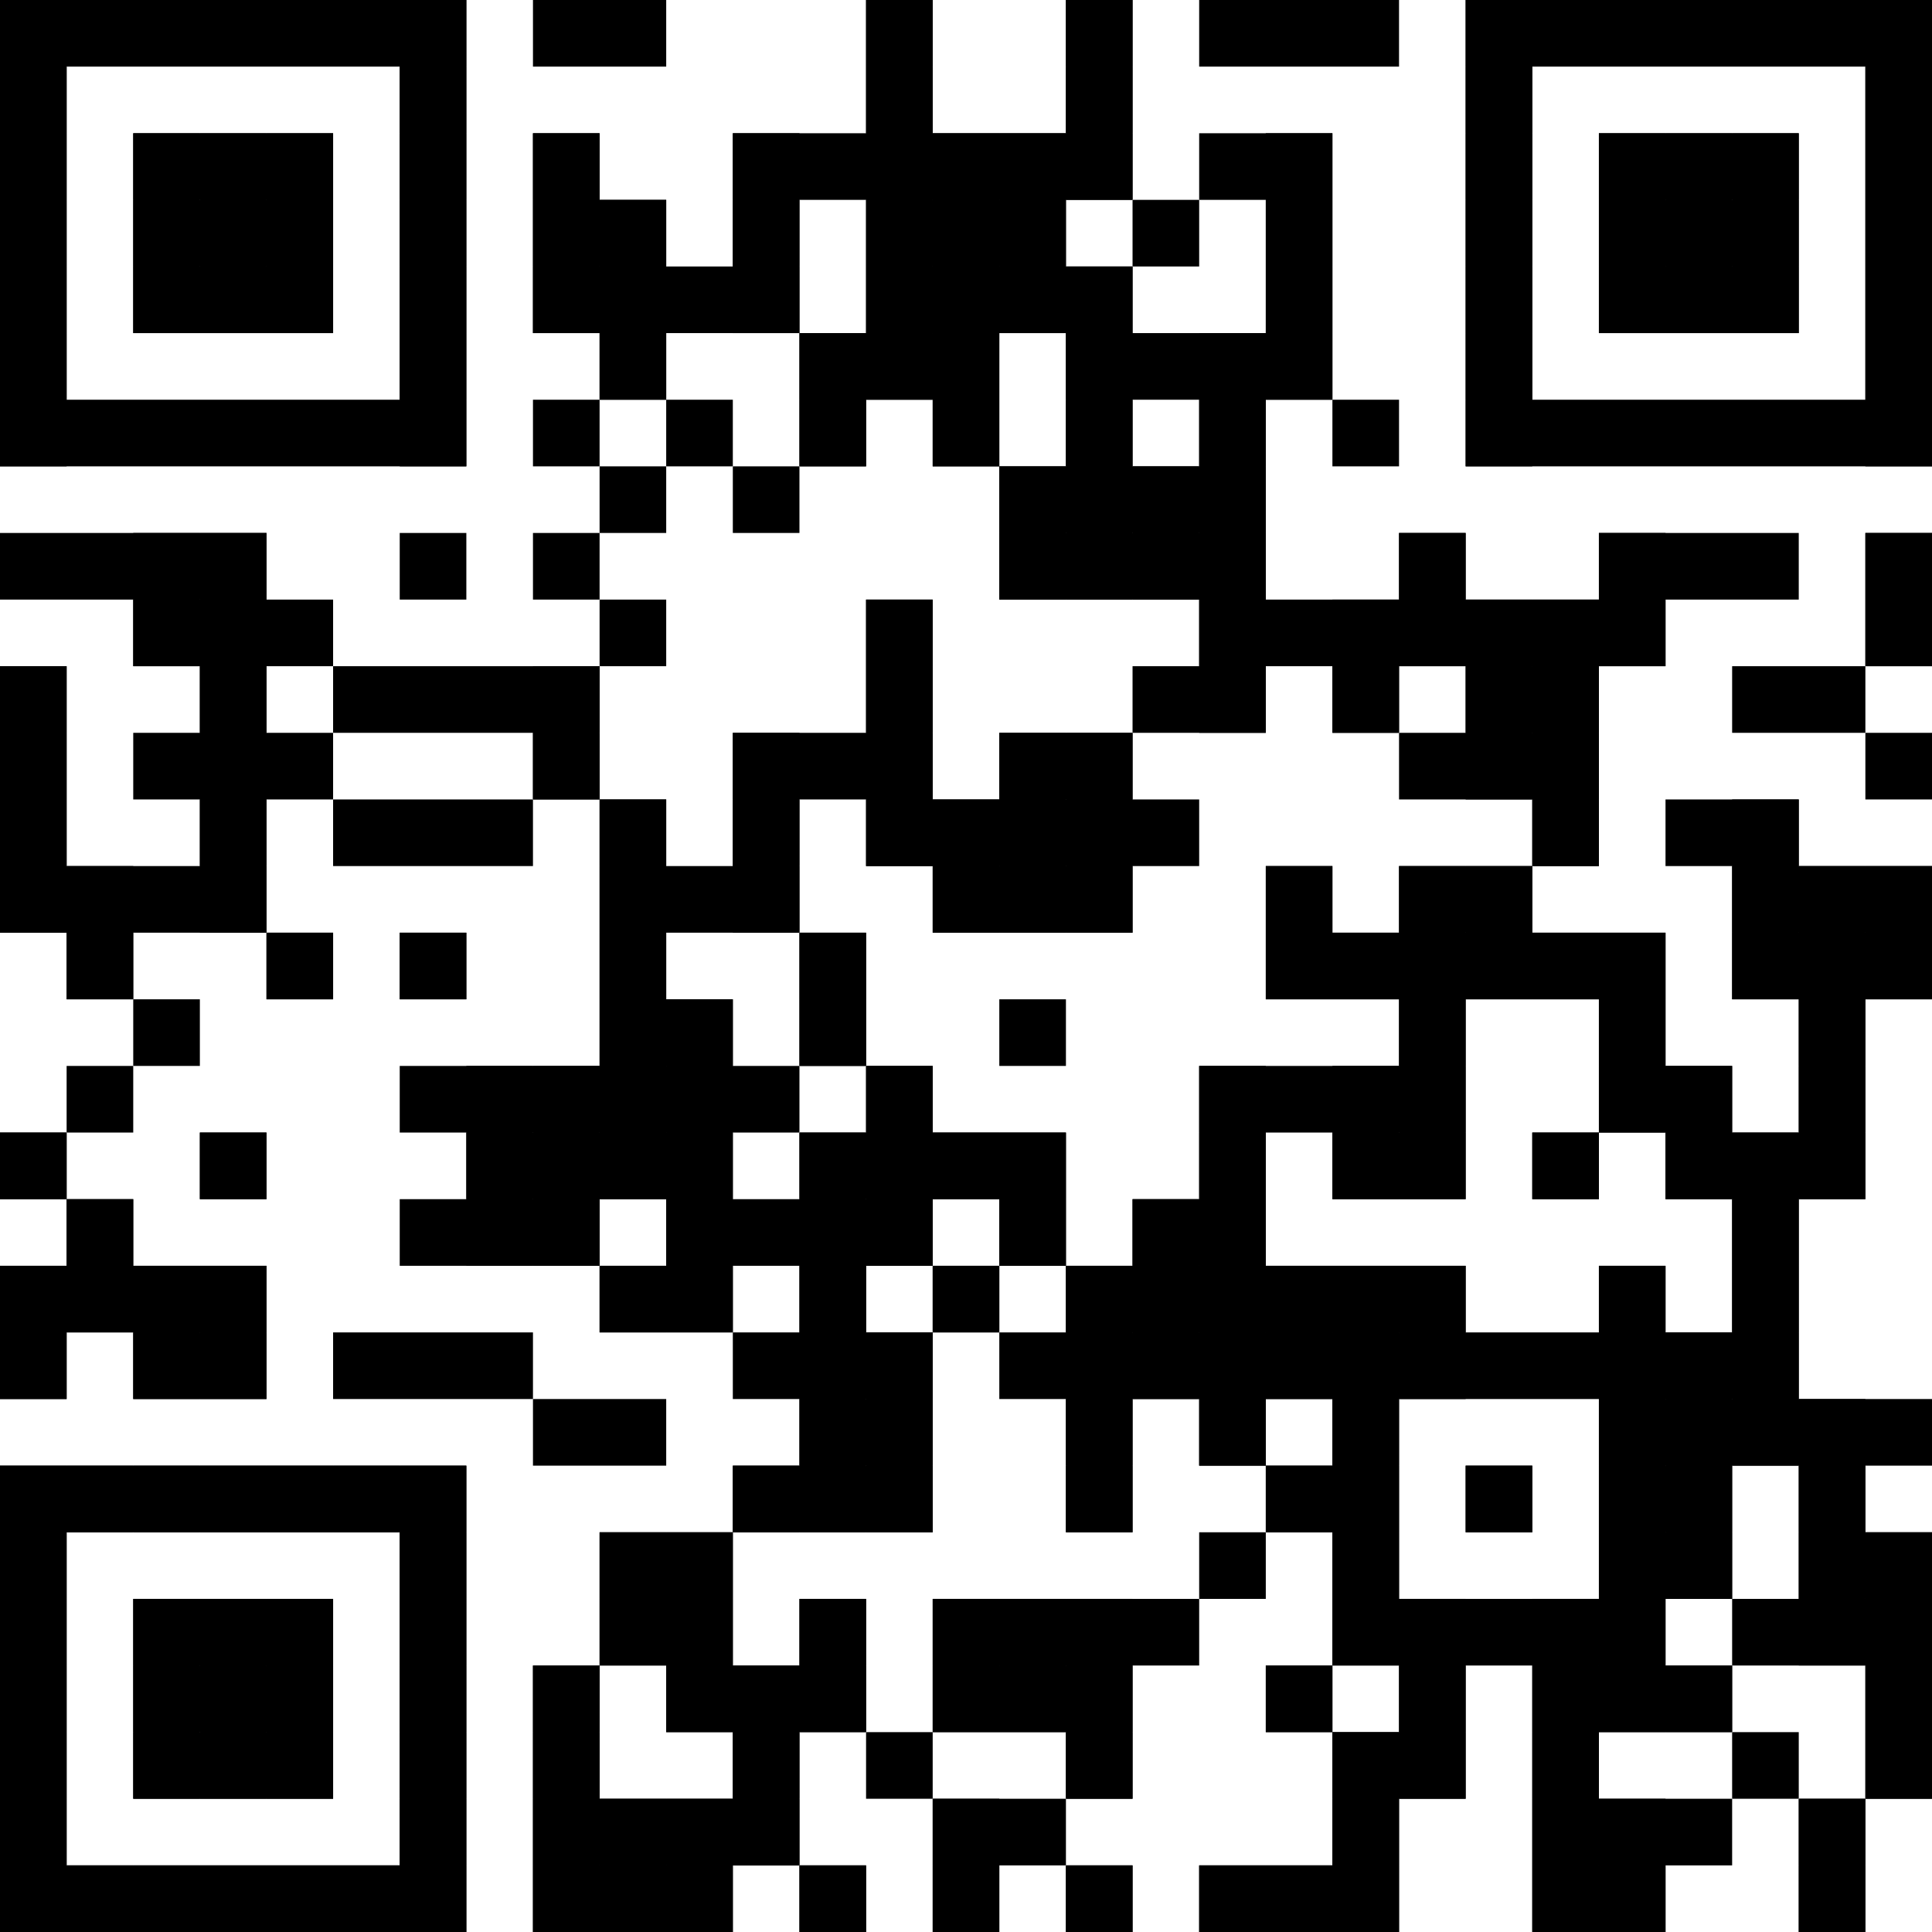 <?xml version="1.0"?>
<svg version="1.1" xmlns="http://www.w3.org/2000/svg" width="1024" height="1024"><rect x="0" y="0" width="247.172" height="35.31" fill="black"/><rect x="282.483" y="0" width="70.621" height="35.31" fill="black"/><rect x="459.034" y="0" width="35.31" height="35.31" fill="black"/><rect x="564.966" y="0" width="35.31" height="35.31" fill="black"/><rect x="635.586" y="0" width="105.931" height="35.31" fill="black"/><rect x="776.828" y="0" width="247.172" height="35.31" fill="black"/><rect x="0" y="35.31" width="35.31" height="35.31" fill="black"/><rect x="211.862" y="35.31" width="35.31" height="35.31" fill="black"/><rect x="459.034" y="35.31" width="35.31" height="35.31" fill="black"/><rect x="564.966" y="35.31" width="35.31" height="35.31" fill="black"/><rect x="776.828" y="35.31" width="35.31" height="35.31" fill="black"/><rect x="988.69" y="35.31" width="35.31" height="35.31" fill="black"/><rect x="0" y="70.621" width="35.31" height="35.31" fill="black"/><rect x="70.621" y="70.621" width="105.931" height="35.31" fill="black"/><rect x="211.862" y="70.621" width="35.31" height="35.31" fill="black"/><rect x="282.483" y="70.621" width="35.31" height="35.31" fill="black"/><rect x="388.414" y="70.621" width="211.862" height="35.31" fill="black"/><rect x="635.586" y="70.621" width="70.621" height="35.31" fill="black"/><rect x="776.828" y="70.621" width="35.31" height="35.31" fill="black"/><rect x="847.448" y="70.621" width="105.931" height="35.31" fill="black"/><rect x="988.69" y="70.621" width="35.31" height="35.31" fill="black"/><rect x="0" y="105.931" width="35.31" height="35.31" fill="black"/><rect x="70.621" y="105.931" width="105.931" height="35.31" fill="black"/><rect x="211.862" y="105.931" width="35.31" height="35.31" fill="black"/><rect x="282.483" y="105.931" width="70.621" height="35.31" fill="black"/><rect x="388.414" y="105.931" width="35.31" height="35.31" fill="black"/><rect x="459.034" y="105.931" width="105.931" height="35.31" fill="black"/><rect x="600.276" y="105.931" width="35.31" height="35.31" fill="black"/><rect x="670.897" y="105.931" width="35.31" height="35.31" fill="black"/><rect x="776.828" y="105.931" width="35.31" height="35.31" fill="black"/><rect x="847.448" y="105.931" width="105.931" height="35.31" fill="black"/><rect x="988.69" y="105.931" width="35.31" height="35.31" fill="black"/><rect x="0" y="141.241" width="35.31" height="35.31" fill="black"/><rect x="70.621" y="141.241" width="105.931" height="35.31" fill="black"/><rect x="211.862" y="141.241" width="35.31" height="35.31" fill="black"/><rect x="282.483" y="141.241" width="141.241" height="35.31" fill="black"/><rect x="459.034" y="141.241" width="141.241" height="35.31" fill="black"/><rect x="670.897" y="141.241" width="35.31" height="35.31" fill="black"/><rect x="776.828" y="141.241" width="35.31" height="35.31" fill="black"/><rect x="847.448" y="141.241" width="105.931" height="35.31" fill="black"/><rect x="988.69" y="141.241" width="35.31" height="35.31" fill="black"/><rect x="0" y="176.552" width="35.31" height="35.31" fill="black"/><rect x="211.862" y="176.552" width="35.31" height="35.31" fill="black"/><rect x="317.793" y="176.552" width="35.31" height="35.31" fill="black"/><rect x="423.724" y="176.552" width="105.931" height="35.31" fill="black"/><rect x="564.966" y="176.552" width="141.241" height="35.31" fill="black"/><rect x="776.828" y="176.552" width="35.31" height="35.31" fill="black"/><rect x="988.69" y="176.552" width="35.31" height="35.31" fill="black"/><rect x="0" y="211.862" width="247.172" height="35.31" fill="black"/><rect x="282.483" y="211.862" width="35.31" height="35.31" fill="black"/><rect x="353.103" y="211.862" width="35.31" height="35.31" fill="black"/><rect x="423.724" y="211.862" width="35.31" height="35.31" fill="black"/><rect x="494.345" y="211.862" width="35.31" height="35.31" fill="black"/><rect x="564.966" y="211.862" width="35.31" height="35.31" fill="black"/><rect x="635.586" y="211.862" width="35.31" height="35.31" fill="black"/><rect x="706.207" y="211.862" width="35.31" height="35.31" fill="black"/><rect x="776.828" y="211.862" width="247.172" height="35.31" fill="black"/><rect x="317.793" y="247.172" width="35.31" height="35.31" fill="black"/><rect x="388.414" y="247.172" width="35.31" height="35.31" fill="black"/><rect x="529.655" y="247.172" width="141.241" height="35.31" fill="black"/><rect x="0" y="282.483" width="141.241" height="35.31" fill="black"/><rect x="211.862" y="282.483" width="35.31" height="35.31" fill="black"/><rect x="282.483" y="282.483" width="35.31" height="35.31" fill="black"/><rect x="529.655" y="282.483" width="141.241" height="35.31" fill="black"/><rect x="741.517" y="282.483" width="35.31" height="35.31" fill="black"/><rect x="847.448" y="282.483" width="105.931" height="35.31" fill="black"/><rect x="988.69" y="282.483" width="35.31" height="35.31" fill="black"/><rect x="70.621" y="317.793" width="105.931" height="35.31" fill="black"/><rect x="317.793" y="317.793" width="35.31" height="35.31" fill="black"/><rect x="459.034" y="317.793" width="35.31" height="35.31" fill="black"/><rect x="635.586" y="317.793" width="247.172" height="35.31" fill="black"/><rect x="988.69" y="317.793" width="35.31" height="35.31" fill="black"/><rect x="0" y="353.103" width="35.31" height="35.31" fill="black"/><rect x="105.931" y="353.103" width="35.31" height="35.31" fill="black"/><rect x="176.552" y="353.103" width="141.241" height="35.31" fill="black"/><rect x="459.034" y="353.103" width="35.31" height="35.31" fill="black"/><rect x="600.276" y="353.103" width="70.621" height="35.31" fill="black"/><rect x="706.207" y="353.103" width="35.31" height="35.31" fill="black"/><rect x="776.828" y="353.103" width="70.621" height="35.31" fill="black"/><rect x="918.069" y="353.103" width="70.621" height="35.31" fill="black"/><rect x="0" y="388.414" width="35.31" height="35.31" fill="black"/><rect x="70.621" y="388.414" width="105.931" height="35.31" fill="black"/><rect x="282.483" y="388.414" width="35.31" height="35.31" fill="black"/><rect x="388.414" y="388.414" width="105.931" height="35.31" fill="black"/><rect x="529.655" y="388.414" width="70.621" height="35.31" fill="black"/><rect x="741.517" y="388.414" width="105.931" height="35.31" fill="black"/><rect x="988.69" y="388.414" width="35.31" height="35.31" fill="black"/><rect x="0" y="423.724" width="35.31" height="35.31" fill="black"/><rect x="105.931" y="423.724" width="35.31" height="35.31" fill="black"/><rect x="176.552" y="423.724" width="105.931" height="35.31" fill="black"/><rect x="317.793" y="423.724" width="35.31" height="35.31" fill="black"/><rect x="388.414" y="423.724" width="35.31" height="35.31" fill="black"/><rect x="459.034" y="423.724" width="176.552" height="35.31" fill="black"/><rect x="812.138" y="423.724" width="35.31" height="35.31" fill="black"/><rect x="882.759" y="423.724" width="70.621" height="35.31" fill="black"/><rect x="0" y="459.034" width="141.241" height="35.31" fill="black"/><rect x="317.793" y="459.034" width="105.931" height="35.31" fill="black"/><rect x="494.345" y="459.034" width="105.931" height="35.31" fill="black"/><rect x="670.897" y="459.034" width="35.31" height="35.31" fill="black"/><rect x="741.517" y="459.034" width="70.621" height="35.31" fill="black"/><rect x="918.069" y="459.034" width="105.931" height="35.31" fill="black"/><rect x="35.31" y="494.345" width="35.31" height="35.31" fill="black"/><rect x="141.241" y="494.345" width="35.31" height="35.31" fill="black"/><rect x="211.862" y="494.345" width="35.31" height="35.31" fill="black"/><rect x="317.793" y="494.345" width="35.31" height="35.31" fill="black"/><rect x="423.724" y="494.345" width="35.31" height="35.31" fill="black"/><rect x="670.897" y="494.345" width="211.862" height="35.31" fill="black"/><rect x="918.069" y="494.345" width="105.931" height="35.31" fill="black"/><rect x="70.621" y="529.655" width="35.31" height="35.31" fill="black"/><rect x="317.793" y="529.655" width="70.621" height="35.31" fill="black"/><rect x="423.724" y="529.655" width="35.31" height="35.31" fill="black"/><rect x="529.655" y="529.655" width="35.31" height="35.31" fill="black"/><rect x="741.517" y="529.655" width="35.31" height="35.31" fill="black"/><rect x="847.448" y="529.655" width="35.31" height="35.31" fill="black"/><rect x="953.379" y="529.655" width="35.31" height="35.31" fill="black"/><rect x="35.31" y="564.966" width="35.31" height="35.31" fill="black"/><rect x="211.862" y="564.966" width="211.862" height="35.31" fill="black"/><rect x="459.034" y="564.966" width="35.31" height="35.31" fill="black"/><rect x="635.586" y="564.966" width="141.241" height="35.31" fill="black"/><rect x="847.448" y="564.966" width="70.621" height="35.31" fill="black"/><rect x="953.379" y="564.966" width="35.31" height="35.31" fill="black"/><rect x="0" y="600.276" width="35.31" height="35.31" fill="black"/><rect x="105.931" y="600.276" width="35.31" height="35.31" fill="black"/><rect x="247.172" y="600.276" width="141.241" height="35.31" fill="black"/><rect x="423.724" y="600.276" width="141.241" height="35.31" fill="black"/><rect x="635.586" y="600.276" width="35.31" height="35.31" fill="black"/><rect x="706.207" y="600.276" width="70.621" height="35.31" fill="black"/><rect x="812.138" y="600.276" width="35.31" height="35.31" fill="black"/><rect x="882.759" y="600.276" width="105.931" height="35.31" fill="black"/><rect x="35.31" y="635.586" width="35.31" height="35.31" fill="black"/><rect x="211.862" y="635.586" width="105.931" height="35.31" fill="black"/><rect x="353.103" y="635.586" width="141.241" height="35.31" fill="black"/><rect x="529.655" y="635.586" width="35.31" height="35.31" fill="black"/><rect x="600.276" y="635.586" width="70.621" height="35.31" fill="black"/><rect x="918.069" y="635.586" width="35.31" height="35.31" fill="black"/><rect x="0" y="670.897" width="141.241" height="35.31" fill="black"/><rect x="317.793" y="670.897" width="70.621" height="35.31" fill="black"/><rect x="423.724" y="670.897" width="35.31" height="35.31" fill="black"/><rect x="494.345" y="670.897" width="35.31" height="35.31" fill="black"/><rect x="564.966" y="670.897" width="211.862" height="35.31" fill="black"/><rect x="847.448" y="670.897" width="35.31" height="35.31" fill="black"/><rect x="918.069" y="670.897" width="35.31" height="35.31" fill="black"/><rect x="0" y="706.207" width="35.31" height="35.31" fill="black"/><rect x="70.621" y="706.207" width="70.621" height="35.31" fill="black"/><rect x="176.552" y="706.207" width="105.931" height="35.31" fill="black"/><rect x="388.414" y="706.207" width="105.931" height="35.31" fill="black"/><rect x="529.655" y="706.207" width="423.724" height="35.31" fill="black"/><rect x="282.483" y="741.517" width="70.621" height="35.31" fill="black"/><rect x="423.724" y="741.517" width="70.621" height="35.31" fill="black"/><rect x="564.966" y="741.517" width="35.31" height="35.31" fill="black"/><rect x="635.586" y="741.517" width="35.31" height="35.31" fill="black"/><rect x="706.207" y="741.517" width="35.31" height="35.31" fill="black"/><rect x="847.448" y="741.517" width="176.552" height="35.31" fill="black"/><rect x="0" y="776.828" width="247.172" height="35.31" fill="black"/><rect x="388.414" y="776.828" width="105.931" height="35.31" fill="black"/><rect x="564.966" y="776.828" width="35.31" height="35.31" fill="black"/><rect x="670.897" y="776.828" width="70.621" height="35.31" fill="black"/><rect x="776.828" y="776.828" width="35.31" height="35.31" fill="black"/><rect x="847.448" y="776.828" width="70.621" height="35.31" fill="black"/><rect x="953.379" y="776.828" width="35.31" height="35.31" fill="black"/><rect x="0" y="812.138" width="35.31" height="35.31" fill="black"/><rect x="211.862" y="812.138" width="35.31" height="35.31" fill="black"/><rect x="317.793" y="812.138" width="70.621" height="35.31" fill="black"/><rect x="635.586" y="812.138" width="35.31" height="35.31" fill="black"/><rect x="706.207" y="812.138" width="35.31" height="35.31" fill="black"/><rect x="847.448" y="812.138" width="70.621" height="35.31" fill="black"/><rect x="953.379" y="812.138" width="70.621" height="35.31" fill="black"/><rect x="0" y="847.448" width="35.31" height="35.31" fill="black"/><rect x="70.621" y="847.448" width="105.931" height="35.31" fill="black"/><rect x="211.862" y="847.448" width="35.31" height="35.31" fill="black"/><rect x="317.793" y="847.448" width="70.621" height="35.31" fill="black"/><rect x="423.724" y="847.448" width="35.31" height="35.31" fill="black"/><rect x="494.345" y="847.448" width="141.241" height="35.31" fill="black"/><rect x="706.207" y="847.448" width="176.552" height="35.31" fill="black"/><rect x="918.069" y="847.448" width="105.931" height="35.31" fill="black"/><rect x="0" y="882.759" width="35.31" height="35.31" fill="black"/><rect x="70.621" y="882.759" width="105.931" height="35.31" fill="black"/><rect x="211.862" y="882.759" width="35.31" height="35.31" fill="black"/><rect x="282.483" y="882.759" width="35.31" height="35.31" fill="black"/><rect x="353.103" y="882.759" width="105.931" height="35.31" fill="black"/><rect x="494.345" y="882.759" width="105.931" height="35.31" fill="black"/><rect x="670.897" y="882.759" width="35.31" height="35.31" fill="black"/><rect x="741.517" y="882.759" width="35.31" height="35.31" fill="black"/><rect x="812.138" y="882.759" width="105.931" height="35.31" fill="black"/><rect x="988.69" y="882.759" width="35.31" height="35.31" fill="black"/><rect x="0" y="918.069" width="35.31" height="35.31" fill="black"/><rect x="70.621" y="918.069" width="105.931" height="35.31" fill="black"/><rect x="211.862" y="918.069" width="35.31" height="35.31" fill="black"/><rect x="282.483" y="918.069" width="35.31" height="35.31" fill="black"/><rect x="388.414" y="918.069" width="35.31" height="35.31" fill="black"/><rect x="459.034" y="918.069" width="35.31" height="35.31" fill="black"/><rect x="564.966" y="918.069" width="35.31" height="35.31" fill="black"/><rect x="706.207" y="918.069" width="70.621" height="35.31" fill="black"/><rect x="812.138" y="918.069" width="35.31" height="35.31" fill="black"/><rect x="918.069" y="918.069" width="35.31" height="35.31" fill="black"/><rect x="988.69" y="918.069" width="35.31" height="35.31" fill="black"/><rect x="0" y="953.379" width="35.31" height="35.31" fill="black"/><rect x="211.862" y="953.379" width="35.31" height="35.31" fill="black"/><rect x="282.483" y="953.379" width="141.241" height="35.31" fill="black"/><rect x="494.345" y="953.379" width="70.621" height="35.31" fill="black"/><rect x="706.207" y="953.379" width="35.31" height="35.31" fill="black"/><rect x="812.138" y="953.379" width="105.931" height="35.31" fill="black"/><rect x="953.379" y="953.379" width="35.31" height="35.31" fill="black"/><rect x="0" y="988.69" width="247.172" height="35.31" fill="black"/><rect x="282.483" y="988.69" width="105.931" height="35.31" fill="black"/><rect x="423.724" y="988.69" width="35.31" height="35.31" fill="black"/><rect x="494.345" y="988.69" width="35.31" height="35.31" fill="black"/><rect x="564.966" y="988.69" width="35.31" height="35.31" fill="black"/><rect x="635.586" y="988.69" width="105.931" height="35.31" fill="black"/><rect x="812.138" y="988.69" width="70.621" height="35.31" fill="black"/><rect x="953.379" y="988.69" width="35.31" height="35.31" fill="black"/><rect x="0" y="0" width="35.31" height="247.172" fill="black"/><rect x="0" y="353.103" width="35.31" height="141.241" fill="black"/><rect x="0" y="600.276" width="35.31" height="35.31" fill="black"/><rect x="0" y="670.897" width="35.31" height="70.621" fill="black"/><rect x="0" y="776.828" width="35.31" height="247.172" fill="black"/><rect x="35.31" y="459.034" width="35.31" height="70.621" fill="black"/><rect x="35.31" y="635.586" width="35.31" height="70.621" fill="black"/><rect x="35.31" y="776.828" width="35.31" height="35.31" fill="black"/><rect x="35.31" y="988.69" width="35.31" height="35.31" fill="black"/><rect x="70.621" y="70.621" width="35.31" height="105.931" fill="black"/><rect x="70.621" y="282.483" width="35.31" height="70.621" fill="black"/><rect x="70.621" y="670.897" width="35.31" height="70.621" fill="black"/><rect x="70.621" y="776.828" width="35.31" height="35.31" fill="black"/><rect x="70.621" y="847.448" width="35.31" height="105.931" fill="black"/><rect x="70.621" y="988.69" width="35.31" height="35.31" fill="black"/><rect x="105.931" y="70.621" width="35.31" height="105.931" fill="black"/><rect x="105.931" y="282.483" width="35.31" height="211.862" fill="black"/><rect x="105.931" y="600.276" width="35.31" height="35.31" fill="black"/><rect x="105.931" y="670.897" width="35.31" height="70.621" fill="black"/><rect x="105.931" y="776.828" width="35.31" height="35.31" fill="black"/><rect x="105.931" y="847.448" width="35.31" height="105.931" fill="black"/><rect x="105.931" y="988.69" width="35.31" height="35.31" fill="black"/><rect x="141.241" y="70.621" width="35.31" height="105.931" fill="black"/><rect x="141.241" y="494.345" width="35.31" height="35.31" fill="black"/><rect x="141.241" y="776.828" width="35.31" height="35.31" fill="black"/><rect x="141.241" y="847.448" width="35.31" height="105.931" fill="black"/><rect x="141.241" y="988.69" width="35.31" height="35.31" fill="black"/><rect x="176.552" y="776.828" width="35.31" height="35.31" fill="black"/><rect x="176.552" y="988.69" width="35.31" height="35.31" fill="black"/><rect x="211.862" y="0" width="35.31" height="247.172" fill="black"/><rect x="211.862" y="494.345" width="35.31" height="35.31" fill="black"/><rect x="211.862" y="776.828" width="35.31" height="247.172" fill="black"/><rect x="247.172" y="564.966" width="35.31" height="105.931" fill="black"/><rect x="282.483" y="70.621" width="35.31" height="105.931" fill="black"/><rect x="282.483" y="353.103" width="35.31" height="70.621" fill="black"/><rect x="282.483" y="564.966" width="35.31" height="105.931" fill="black"/><rect x="282.483" y="882.759" width="35.31" height="141.241" fill="black"/><rect x="317.793" y="105.931" width="35.31" height="105.931" fill="black"/><rect x="317.793" y="423.724" width="35.31" height="211.862" fill="black"/><rect x="317.793" y="670.897" width="35.31" height="35.31" fill="black"/><rect x="317.793" y="812.138" width="35.31" height="70.621" fill="black"/><rect x="317.793" y="953.379" width="35.31" height="70.621" fill="black"/><rect x="353.103" y="529.655" width="35.31" height="176.552" fill="black"/><rect x="353.103" y="812.138" width="35.31" height="105.931" fill="black"/><rect x="353.103" y="953.379" width="35.31" height="70.621" fill="black"/><rect x="388.414" y="70.621" width="35.31" height="105.931" fill="black"/><rect x="388.414" y="388.414" width="35.31" height="105.931" fill="black"/><rect x="388.414" y="776.828" width="35.31" height="35.31" fill="black"/><rect x="388.414" y="882.759" width="35.31" height="105.931" fill="black"/><rect x="423.724" y="176.552" width="35.31" height="70.621" fill="black"/><rect x="423.724" y="494.345" width="35.31" height="70.621" fill="black"/><rect x="423.724" y="600.276" width="35.31" height="211.862" fill="black"/><rect x="423.724" y="847.448" width="35.31" height="70.621" fill="black"/><rect x="423.724" y="988.69" width="35.31" height="35.31" fill="black"/><rect x="459.034" y="0" width="35.31" height="211.862" fill="black"/><rect x="459.034" y="317.793" width="35.31" height="141.241" fill="black"/><rect x="459.034" y="564.966" width="35.31" height="105.931" fill="black"/><rect x="459.034" y="706.207" width="35.31" height="105.931" fill="black"/><rect x="494.345" y="70.621" width="35.31" height="176.552" fill="black"/><rect x="494.345" y="423.724" width="35.31" height="70.621" fill="black"/><rect x="494.345" y="600.276" width="35.31" height="35.31" fill="black"/><rect x="494.345" y="670.897" width="35.31" height="35.31" fill="black"/><rect x="494.345" y="847.448" width="35.31" height="70.621" fill="black"/><rect x="494.345" y="953.379" width="35.31" height="70.621" fill="black"/><rect x="529.655" y="70.621" width="35.31" height="105.931" fill="black"/><rect x="529.655" y="247.172" width="35.31" height="70.621" fill="black"/><rect x="529.655" y="388.414" width="35.31" height="105.931" fill="black"/><rect x="529.655" y="600.276" width="35.31" height="70.621" fill="black"/><rect x="529.655" y="847.448" width="35.31" height="70.621" fill="black"/><rect x="564.966" y="0" width="35.31" height="105.931" fill="black"/><rect x="564.966" y="141.241" width="35.31" height="176.552" fill="black"/><rect x="564.966" y="388.414" width="35.31" height="105.931" fill="black"/><rect x="564.966" y="670.897" width="35.31" height="141.241" fill="black"/><rect x="564.966" y="847.448" width="35.31" height="105.931" fill="black"/><rect x="564.966" y="988.69" width="35.31" height="35.31" fill="black"/><rect x="600.276" y="247.172" width="35.31" height="70.621" fill="black"/><rect x="600.276" y="635.586" width="35.31" height="105.931" fill="black"/><rect x="635.586" y="176.552" width="35.31" height="211.862" fill="black"/><rect x="635.586" y="564.966" width="35.31" height="211.862" fill="black"/><rect x="635.586" y="988.69" width="35.31" height="35.31" fill="black"/><rect x="670.897" y="70.621" width="35.31" height="141.241" fill="black"/><rect x="670.897" y="459.034" width="35.31" height="70.621" fill="black"/><rect x="670.897" y="670.897" width="35.31" height="70.621" fill="black"/><rect x="670.897" y="776.828" width="35.31" height="35.31" fill="black"/><rect x="670.897" y="882.759" width="35.31" height="35.31" fill="black"/><rect x="670.897" y="988.69" width="35.31" height="35.31" fill="black"/><rect x="706.207" y="317.793" width="35.31" height="70.621" fill="black"/><rect x="706.207" y="494.345" width="35.31" height="35.31" fill="black"/><rect x="706.207" y="564.966" width="35.31" height="70.621" fill="black"/><rect x="706.207" y="670.897" width="35.31" height="211.862" fill="black"/><rect x="706.207" y="918.069" width="35.31" height="105.931" fill="black"/><rect x="741.517" y="282.483" width="35.31" height="70.621" fill="black"/><rect x="741.517" y="459.034" width="35.31" height="176.552" fill="black"/><rect x="741.517" y="670.897" width="35.31" height="70.621" fill="black"/><rect x="741.517" y="847.448" width="35.31" height="105.931" fill="black"/><rect x="776.828" y="0" width="35.31" height="247.172" fill="black"/><rect x="776.828" y="317.793" width="35.31" height="105.931" fill="black"/><rect x="776.828" y="459.034" width="35.31" height="70.621" fill="black"/><rect x="776.828" y="776.828" width="35.31" height="35.31" fill="black"/><rect x="812.138" y="317.793" width="35.31" height="141.241" fill="black"/><rect x="812.138" y="494.345" width="35.31" height="35.31" fill="black"/><rect x="812.138" y="600.276" width="35.31" height="35.31" fill="black"/><rect x="812.138" y="847.448" width="35.31" height="176.552" fill="black"/><rect x="847.448" y="70.621" width="35.31" height="105.931" fill="black"/><rect x="847.448" y="282.483" width="35.31" height="70.621" fill="black"/><rect x="847.448" y="494.345" width="35.31" height="105.931" fill="black"/><rect x="847.448" y="670.897" width="35.31" height="247.172" fill="black"/><rect x="847.448" y="953.379" width="35.31" height="70.621" fill="black"/><rect x="882.759" y="70.621" width="35.31" height="105.931" fill="black"/><rect x="882.759" y="564.966" width="35.31" height="70.621" fill="black"/><rect x="882.759" y="706.207" width="35.31" height="141.241" fill="black"/><rect x="882.759" y="882.759" width="35.31" height="35.31" fill="black"/><rect x="918.069" y="70.621" width="35.31" height="105.931" fill="black"/><rect x="918.069" y="423.724" width="35.31" height="105.931" fill="black"/><rect x="918.069" y="600.276" width="35.31" height="176.552" fill="black"/><rect x="953.379" y="459.034" width="35.31" height="176.552" fill="black"/><rect x="953.379" y="741.517" width="35.31" height="141.241" fill="black"/><rect x="953.379" y="953.379" width="35.31" height="70.621" fill="black"/><rect x="988.69" y="0" width="35.31" height="247.172" fill="black"/><rect x="988.69" y="282.483" width="35.31" height="70.621" fill="black"/><rect x="988.69" y="459.034" width="35.31" height="70.621" fill="black"/><rect x="988.69" y="812.138" width="35.31" height="141.241" fill="black"/></svg>

